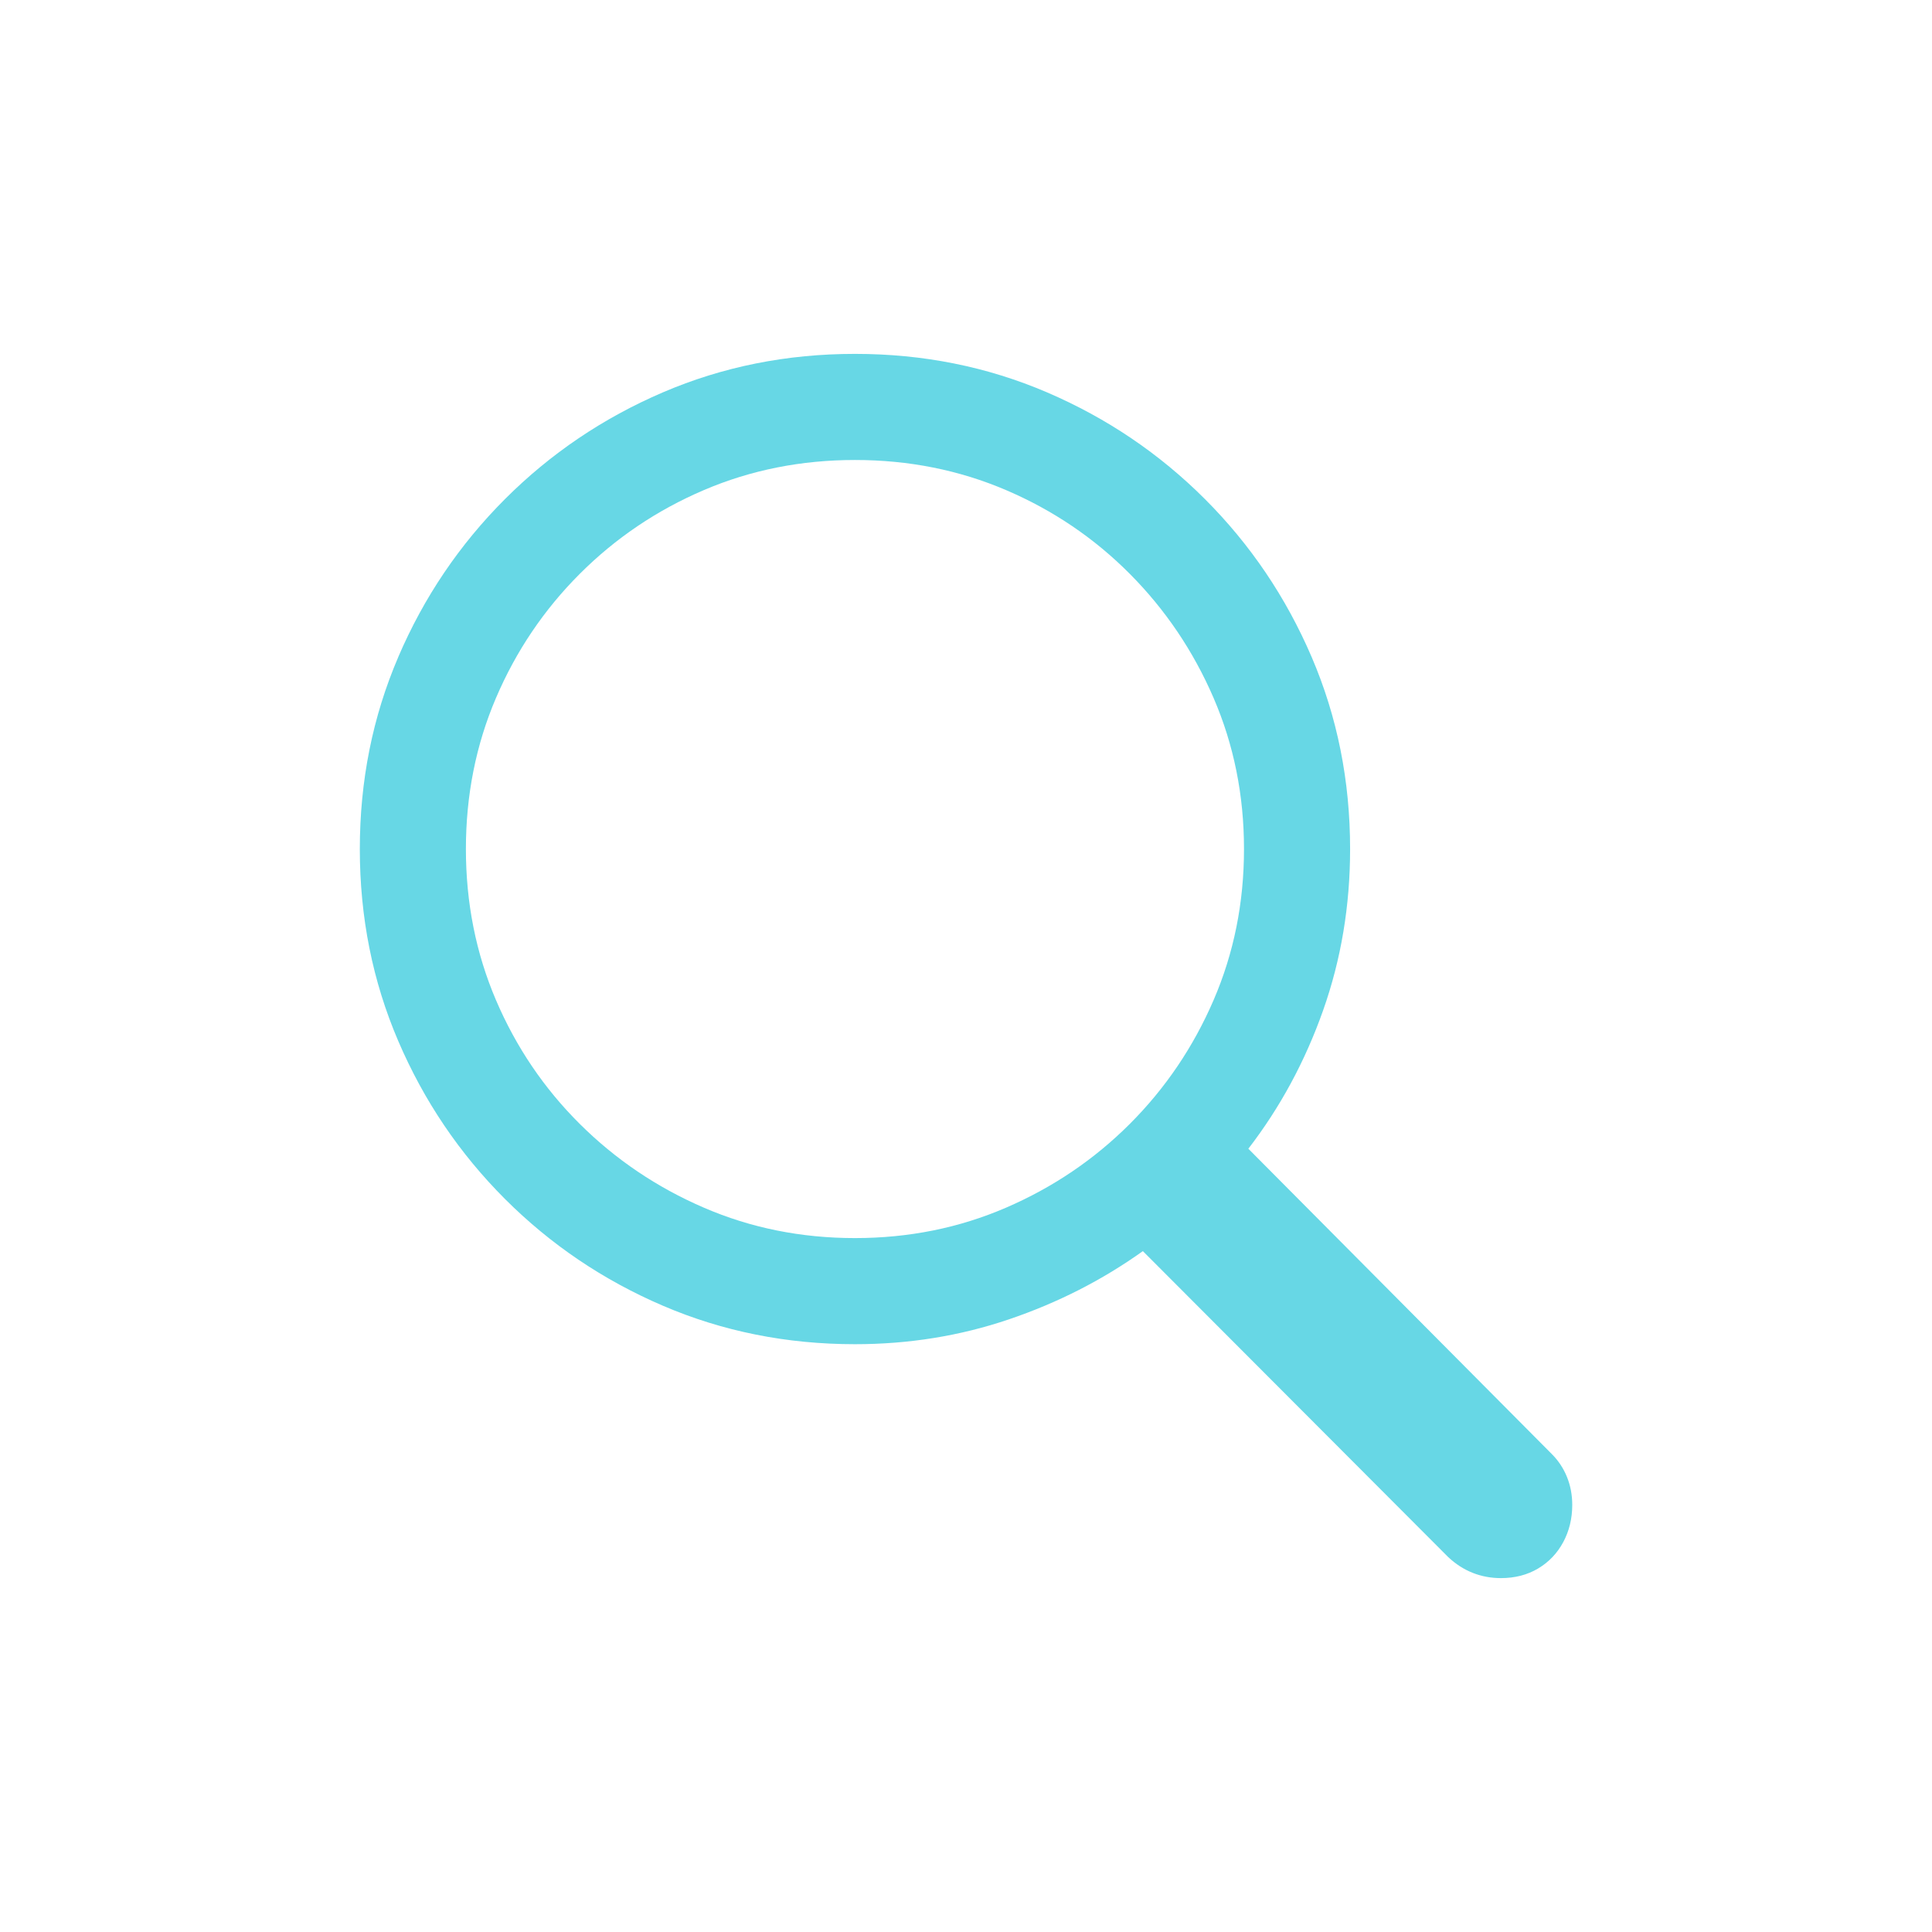 <svg xmlns="http://www.w3.org/2000/svg" id="Calque_1" viewBox="0 0 1000 1000"><defs><style>.cls-1{fill:#67d7e5;}</style></defs><path class="cls-1" d="M206.14,340.06c13.27-30.94,31.69-58.18,55.24-81.74,23.55-23.55,50.8-41.96,81.74-55.24,30.94-13.27,64.07-19.91,99.4-19.91s68.45,6.64,99.4,19.91c30.94,13.28,58.18,31.69,81.74,55.24,23.55,23.56,41.96,50.8,55.24,81.74,13.28,30.94,19.91,64.07,19.91,99.4,0,29.33-4.66,57.17-13.97,83.5-9.31,26.34-22.22,50.22-38.7,71.62l157.05,158.01c3.42,3.42,6.05,7.39,7.87,11.88,1.82,4.5,2.73,9.31,2.73,14.46,0,7.06-1.56,13.49-4.66,19.27-3.11,5.78-7.44,10.33-13.01,13.65-5.57,3.32-12,4.98-19.27,4.98-5.14,0-10.01-.91-14.61-2.73-4.61-1.83-8.83-4.55-12.69-8.19l-158.01-158.33c-20.99,14.99-44.11,26.77-69.37,35.33-25.26,8.57-51.82,12.85-79.64,12.85-35.33,0-68.46-6.63-99.4-19.91-30.94-13.27-58.18-31.69-81.74-55.24-23.55-23.55-41.97-50.79-55.24-81.74-13.28-30.94-19.91-64.07-19.91-99.4s6.63-68.46,19.91-99.4Zm50.58,177.6c10.39,24.3,24.84,45.66,43.36,64.07,18.52,18.42,39.93,32.87,64.24,43.36,24.3,10.5,50.37,15.74,78.2,15.74s53.9-5.24,78.2-15.74c24.3-10.49,45.65-24.94,64.07-43.36,18.41-18.41,32.86-39.77,43.36-64.07,10.49-24.3,15.74-50.37,15.74-78.2s-5.25-53.9-15.74-78.2c-10.5-24.3-24.95-45.71-43.36-64.23-18.42-18.52-39.77-32.97-64.07-43.36-24.31-10.39-50.38-15.58-78.2-15.58s-53.91,5.19-78.2,15.58c-24.31,10.39-45.72,24.84-64.24,43.36-18.52,18.52-32.97,39.93-43.36,64.23-10.39,24.3-15.57,50.38-15.57,78.2s5.19,53.91,15.57,78.2Z"></path></svg>